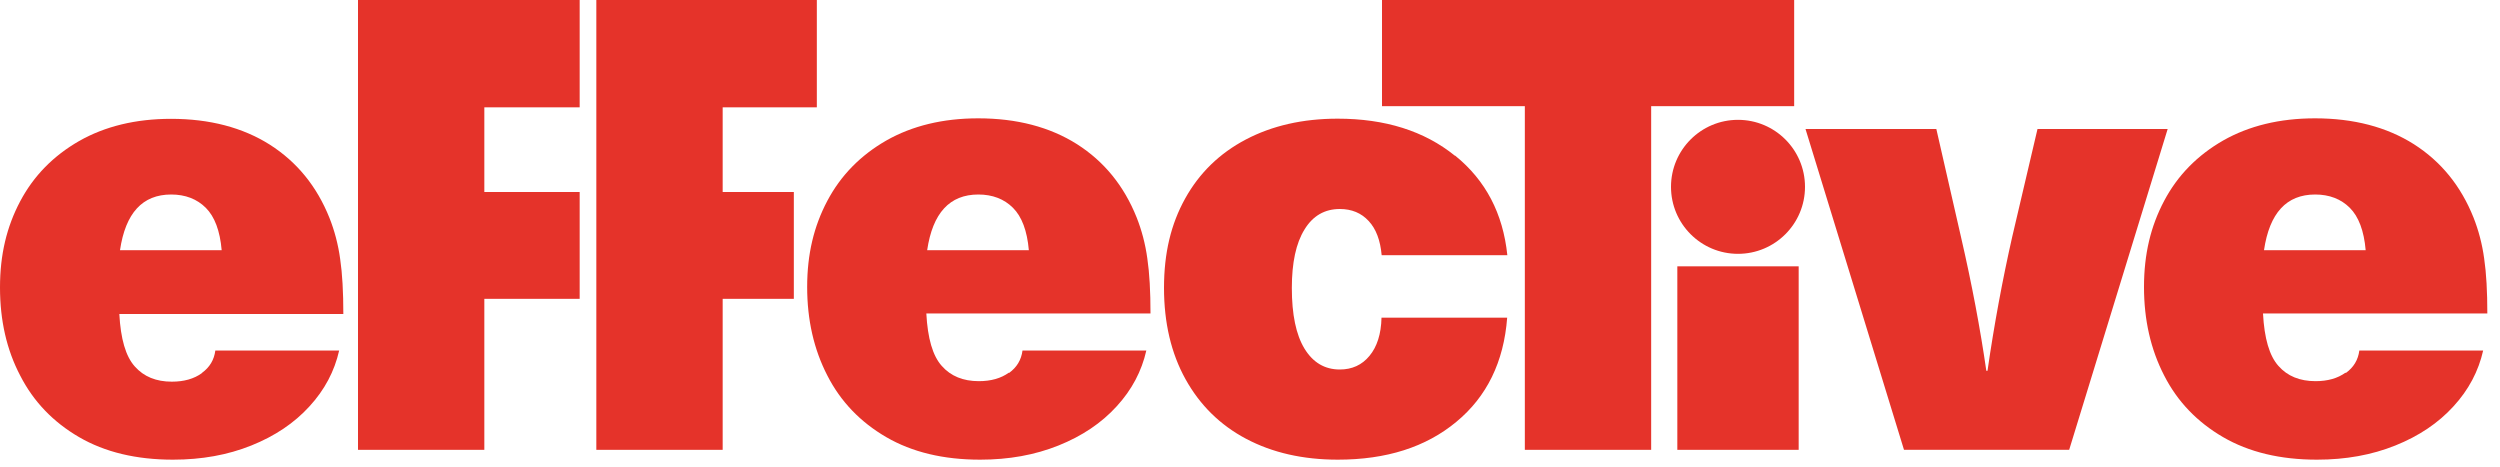 <svg xmlns="http://www.w3.org/2000/svg" id="Calque_1" viewBox="0 0 150 28"><defs><style>.cls-1{fill:#e5332a;fill-rule:evenodd;}</style></defs><g id="_-"><g id="HEADER-MOBILE-375"><g id="Group-2"><g id="Group-5"><polygon id="Fill-1" class="cls-1" points="35.78 0 35.78 26.99 43.36 26.99 43.36 17.93 47.63 17.93 47.63 11.52 43.36 11.52 43.36 6.44 49.01 6.44 49.01 0 35.78 0"></polygon><path id="Fill-2" class="cls-1" d="M7.2,15.01h6.1c-.1-1.16-.42-2.01-.95-2.54-.53-.53-1.23-.8-2.08-.8-1.72,0-2.74,1.11-3.07,3.34M12.11,22.38c.47-.34.74-.79.81-1.35h7.43c-.28,1.24-.87,2.36-1.78,3.35-.91,1-2.07,1.78-3.49,2.35-1.42.57-2.98.85-4.7.85-2.2,0-4.08-.45-5.63-1.35-1.55-.9-2.74-2.13-3.54-3.7C.4,20.99,0,19.22,0,17.25s.4-3.64,1.21-5.17c.81-1.53,1.99-2.73,3.54-3.62,1.55-.88,3.39-1.33,5.51-1.33,2.32,0,4.3.52,5.93,1.55,1.63,1.04,2.82,2.5,3.58,4.4.3.76.52,1.58.64,2.46.13.88.19,1.98.19,3.3H7.16c.08,1.49.38,2.54.93,3.15.54.61,1.28.91,2.22.91.73,0,1.33-.17,1.8-.51"></path><path id="Fill-5" class="cls-1" d="M55.63,15.01h6.1c-.1-1.16-.42-2.01-.95-2.54-.53-.53-1.23-.8-2.08-.8-1.72,0-2.74,1.11-3.07,3.34M60.54,22.38c.47-.34.74-.79.81-1.35h7.43c-.28,1.24-.87,2.36-1.78,3.35-.91,1-2.07,1.78-3.49,2.35-1.42.57-2.98.85-4.7.85-2.2,0-4.08-.45-5.63-1.35-1.55-.9-2.74-2.13-3.54-3.7-.81-1.57-1.21-3.34-1.21-5.31s.4-3.64,1.21-5.17c.81-1.53,1.99-2.73,3.54-3.62,1.55-.88,3.39-1.33,5.51-1.33,2.32,0,4.3.52,5.93,1.55,1.63,1.04,2.82,2.5,3.58,4.4.3.76.52,1.58.64,2.46.13.88.19,1.98.19,3.3h-13.45c.08,1.49.38,2.54.93,3.15.54.61,1.28.91,2.22.91.73,0,1.33-.17,1.8-.51"></path><path id="Fill-7" class="cls-1" d="M87.31,9.34c1.83,1.48,2.87,3.47,3.13,5.97h-7.54c-.08-.88-.33-1.57-.78-2.05-.44-.48-1.02-.72-1.73-.72-.91,0-1.62.41-2.12,1.23-.51.82-.76,1.99-.76,3.51,0,1.59.25,2.8.76,3.64.51.83,1.21,1.25,2.12,1.25.73,0,1.33-.27,1.78-.82.45-.54.7-1.31.72-2.29h7.54c-.2,2.65-1.22,4.74-3.05,6.25-1.83,1.52-4.2,2.27-7.11,2.27-2.1,0-3.93-.42-5.5-1.25-1.57-.83-2.78-2.03-3.64-3.58-.86-1.55-1.29-3.38-1.29-5.48s.42-3.83,1.27-5.36,2.06-2.71,3.64-3.54c1.58-.83,3.42-1.25,5.51-1.25,2.85,0,5.2.74,7.03,2.22"></path><polygon id="Fill-9" class="cls-1" points="100.64 26.99 107.92 26.99 107.92 15.98 100.64 15.98 100.64 26.99"></polygon><path id="Fill-11" class="cls-1" d="M114.24,26.99l-5.91-19.25h7.85l1.48,6.48c.66,2.86,1.16,5.53,1.52,8.03h.07c.4-2.78.9-5.46,1.48-8.03l1.52-6.48h7.81l-5.91,19.25h-9.89Z"></path><path id="Fill-12" class="cls-1" d="M135.84,15.01h6.1c-.1-1.16-.42-2.01-.95-2.54-.53-.53-1.23-.8-2.08-.8-1.72,0-2.74,1.11-3.07,3.34M140.75,22.38c.47-.34.74-.79.81-1.35h7.43c-.28,1.24-.87,2.36-1.78,3.35-.91,1-2.07,1.78-3.49,2.35-1.42.57-2.98.85-4.7.85-2.2,0-4.08-.45-5.63-1.35-1.55-.9-2.74-2.13-3.54-3.7-.81-1.57-1.21-3.34-1.21-5.31s.4-3.64,1.21-5.17c.81-1.53,1.99-2.73,3.54-3.62,1.55-.88,3.39-1.33,5.51-1.33,2.32,0,4.3.52,5.93,1.55,1.63,1.04,2.82,2.5,3.58,4.4.3.76.52,1.58.64,2.46.13.88.19,1.98.19,3.3h-13.46c.08,1.49.38,2.54.93,3.15.54.61,1.28.91,2.22.91.73,0,1.33-.17,1.8-.51"></path><path id="Fill-13" class="cls-1" d="M108.3,11.21c0-2.22-1.8-4.02-4.02-4.02s-4.02,1.8-4.02,4.02,1.8,4.02,4.02,4.02,4.02-1.8,4.02-4.02"></path><polygon id="Fill-14" class="cls-1" points="29.06 6.44 29.06 11.52 34.78 11.52 34.78 17.93 29.06 17.93 29.06 26.99 21.48 26.99 21.48 0 34.78 0 34.78 6.44 29.06 6.44"></polygon><polygon id="Fill-15" class="cls-1" points="99.07 6.37 99.07 26.99 91.49 26.99 91.49 6.37 82.92 6.37 82.92 0 107.65 0 107.65 6.37 99.07 6.37"></polygon></g></g></g></g></svg>